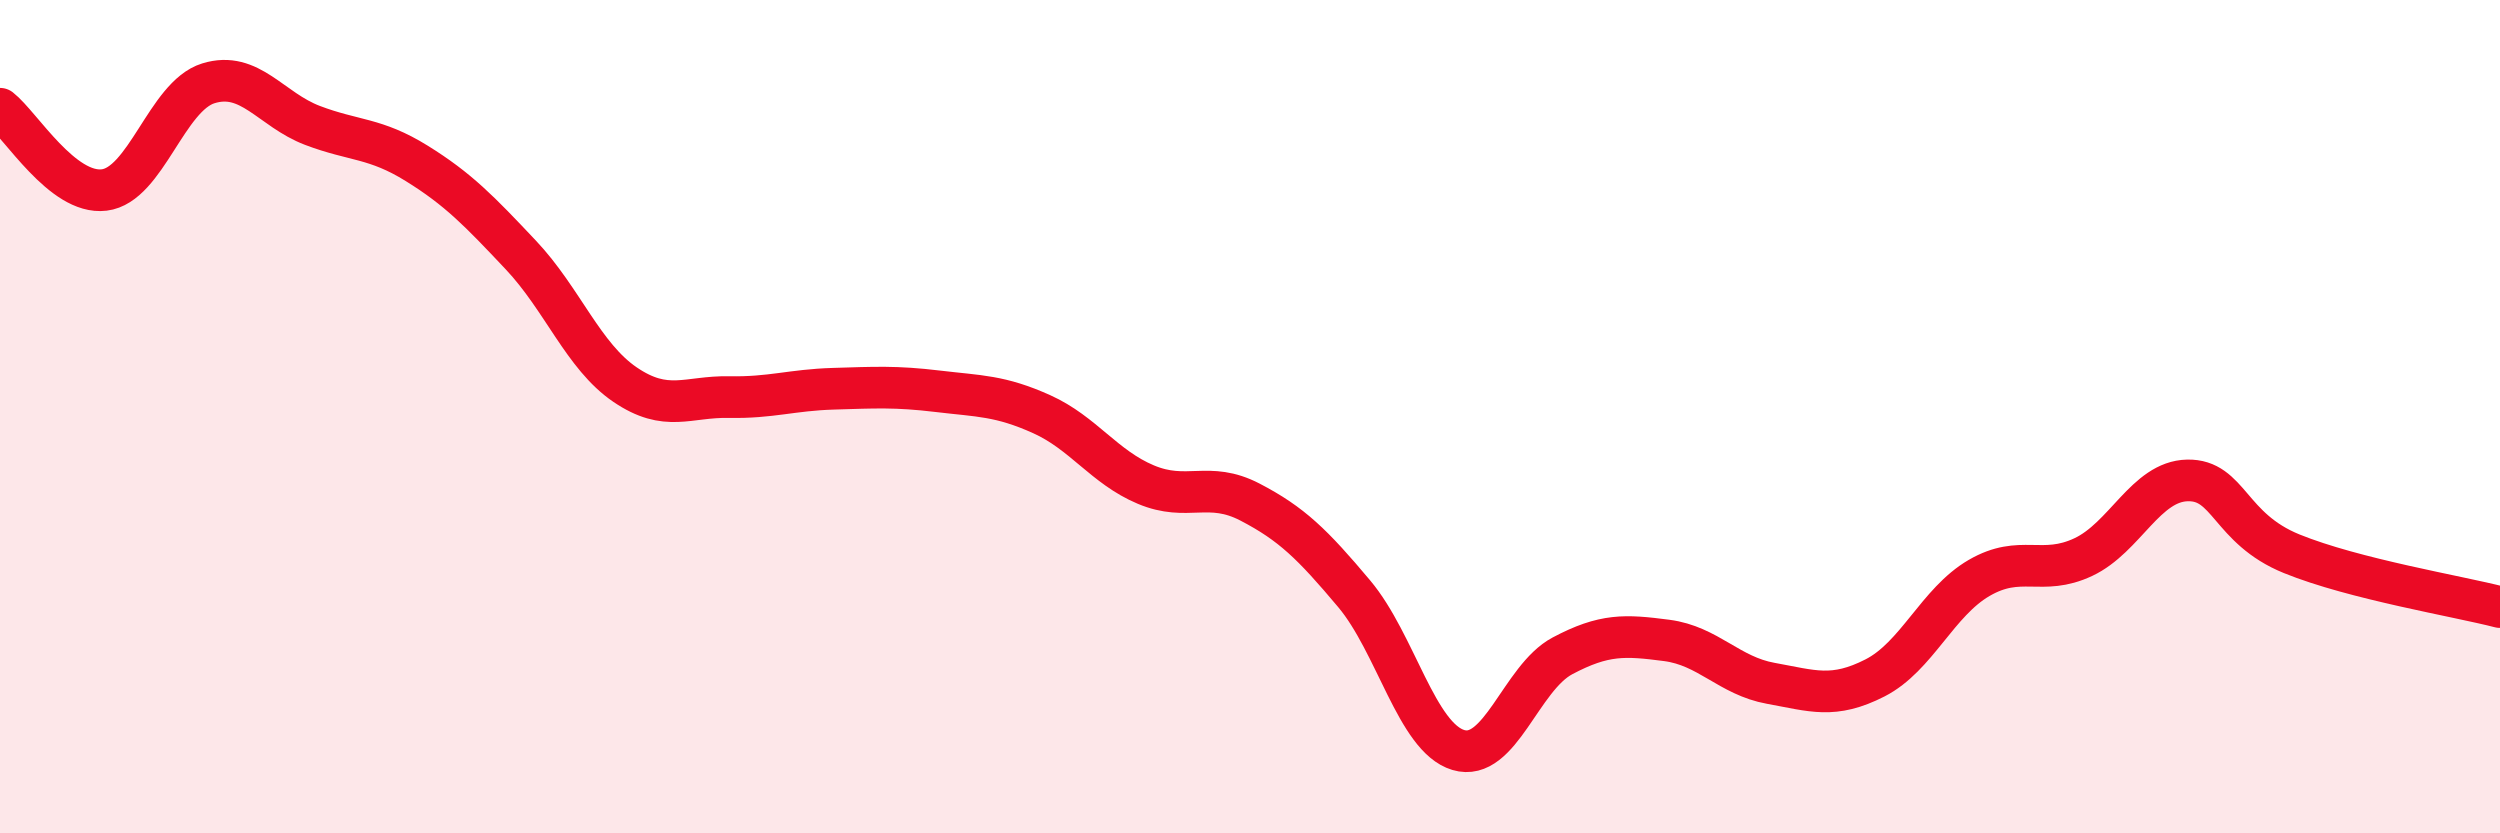 
    <svg width="60" height="20" viewBox="0 0 60 20" xmlns="http://www.w3.org/2000/svg">
      <path
        d="M 0,2.61 C 0.5,3 1.5,4.68 2.5,4.56 C 3.5,4.44 4,2.31 5,2 C 6,1.69 6.5,2.63 7.5,3.01 C 8.5,3.39 9,3.3 10,3.92 C 11,4.54 11.5,5.06 12.5,6.12 C 13.5,7.18 14,8.55 15,9.23 C 16,9.91 16.5,9.51 17.5,9.53 C 18.5,9.55 19,9.36 20,9.33 C 21,9.3 21.5,9.27 22.5,9.39 C 23.5,9.51 24,9.49 25,9.94 C 26,10.39 26.5,11.21 27.5,11.63 C 28.5,12.05 29,11.53 30,12.05 C 31,12.57 31.5,13.06 32.5,14.25 C 33.5,15.44 34,17.7 35,18 C 36,18.3 36.5,16.27 37.5,15.74 C 38.5,15.21 39,15.24 40,15.37 C 41,15.5 41.5,16.22 42.5,16.4 C 43.5,16.58 44,16.78 45,16.27 C 46,15.76 46.5,14.45 47.5,13.87 C 48.5,13.29 49,13.84 50,13.37 C 51,12.9 51.5,11.55 52.5,11.53 C 53.5,11.51 53.5,12.68 55,13.29 C 56.5,13.9 59,14.31 60,14.57L60 20L0 20Z"
        fill="#EB0A25"
        opacity="0.1"
        stroke-linecap="round"
        stroke-linejoin="round"
      />
      <path
        d="M 0,2.61 C 0.5,3 1.5,4.68 2.5,4.56 C 3.5,4.44 4,2.31 5,2 C 6,1.69 6.5,2.63 7.5,3.01 C 8.5,3.39 9,3.3 10,3.92 C 11,4.54 11.5,5.06 12.5,6.12 C 13.5,7.18 14,8.55 15,9.23 C 16,9.91 16.5,9.51 17.5,9.53 C 18.5,9.55 19,9.36 20,9.33 C 21,9.3 21.5,9.27 22.5,9.39 C 23.5,9.51 24,9.49 25,9.94 C 26,10.39 26.5,11.21 27.5,11.63 C 28.5,12.05 29,11.53 30,12.05 C 31,12.57 31.5,13.06 32.5,14.25 C 33.5,15.44 34,17.7 35,18 C 36,18.3 36.5,16.27 37.5,15.74 C 38.5,15.21 39,15.24 40,15.37 C 41,15.5 41.5,16.22 42.5,16.4 C 43.5,16.58 44,16.78 45,16.27 C 46,15.76 46.5,14.45 47.5,13.87 C 48.5,13.29 49,13.84 50,13.37 C 51,12.9 51.5,11.55 52.5,11.53 C 53.5,11.51 53.5,12.68 55,13.29 C 56.5,13.9 59,14.31 60,14.57"
        stroke="#EB0A25"
        stroke-width="1"
        fill="none"
        stroke-linecap="round"
        stroke-linejoin="round"
      />
    </svg>
  